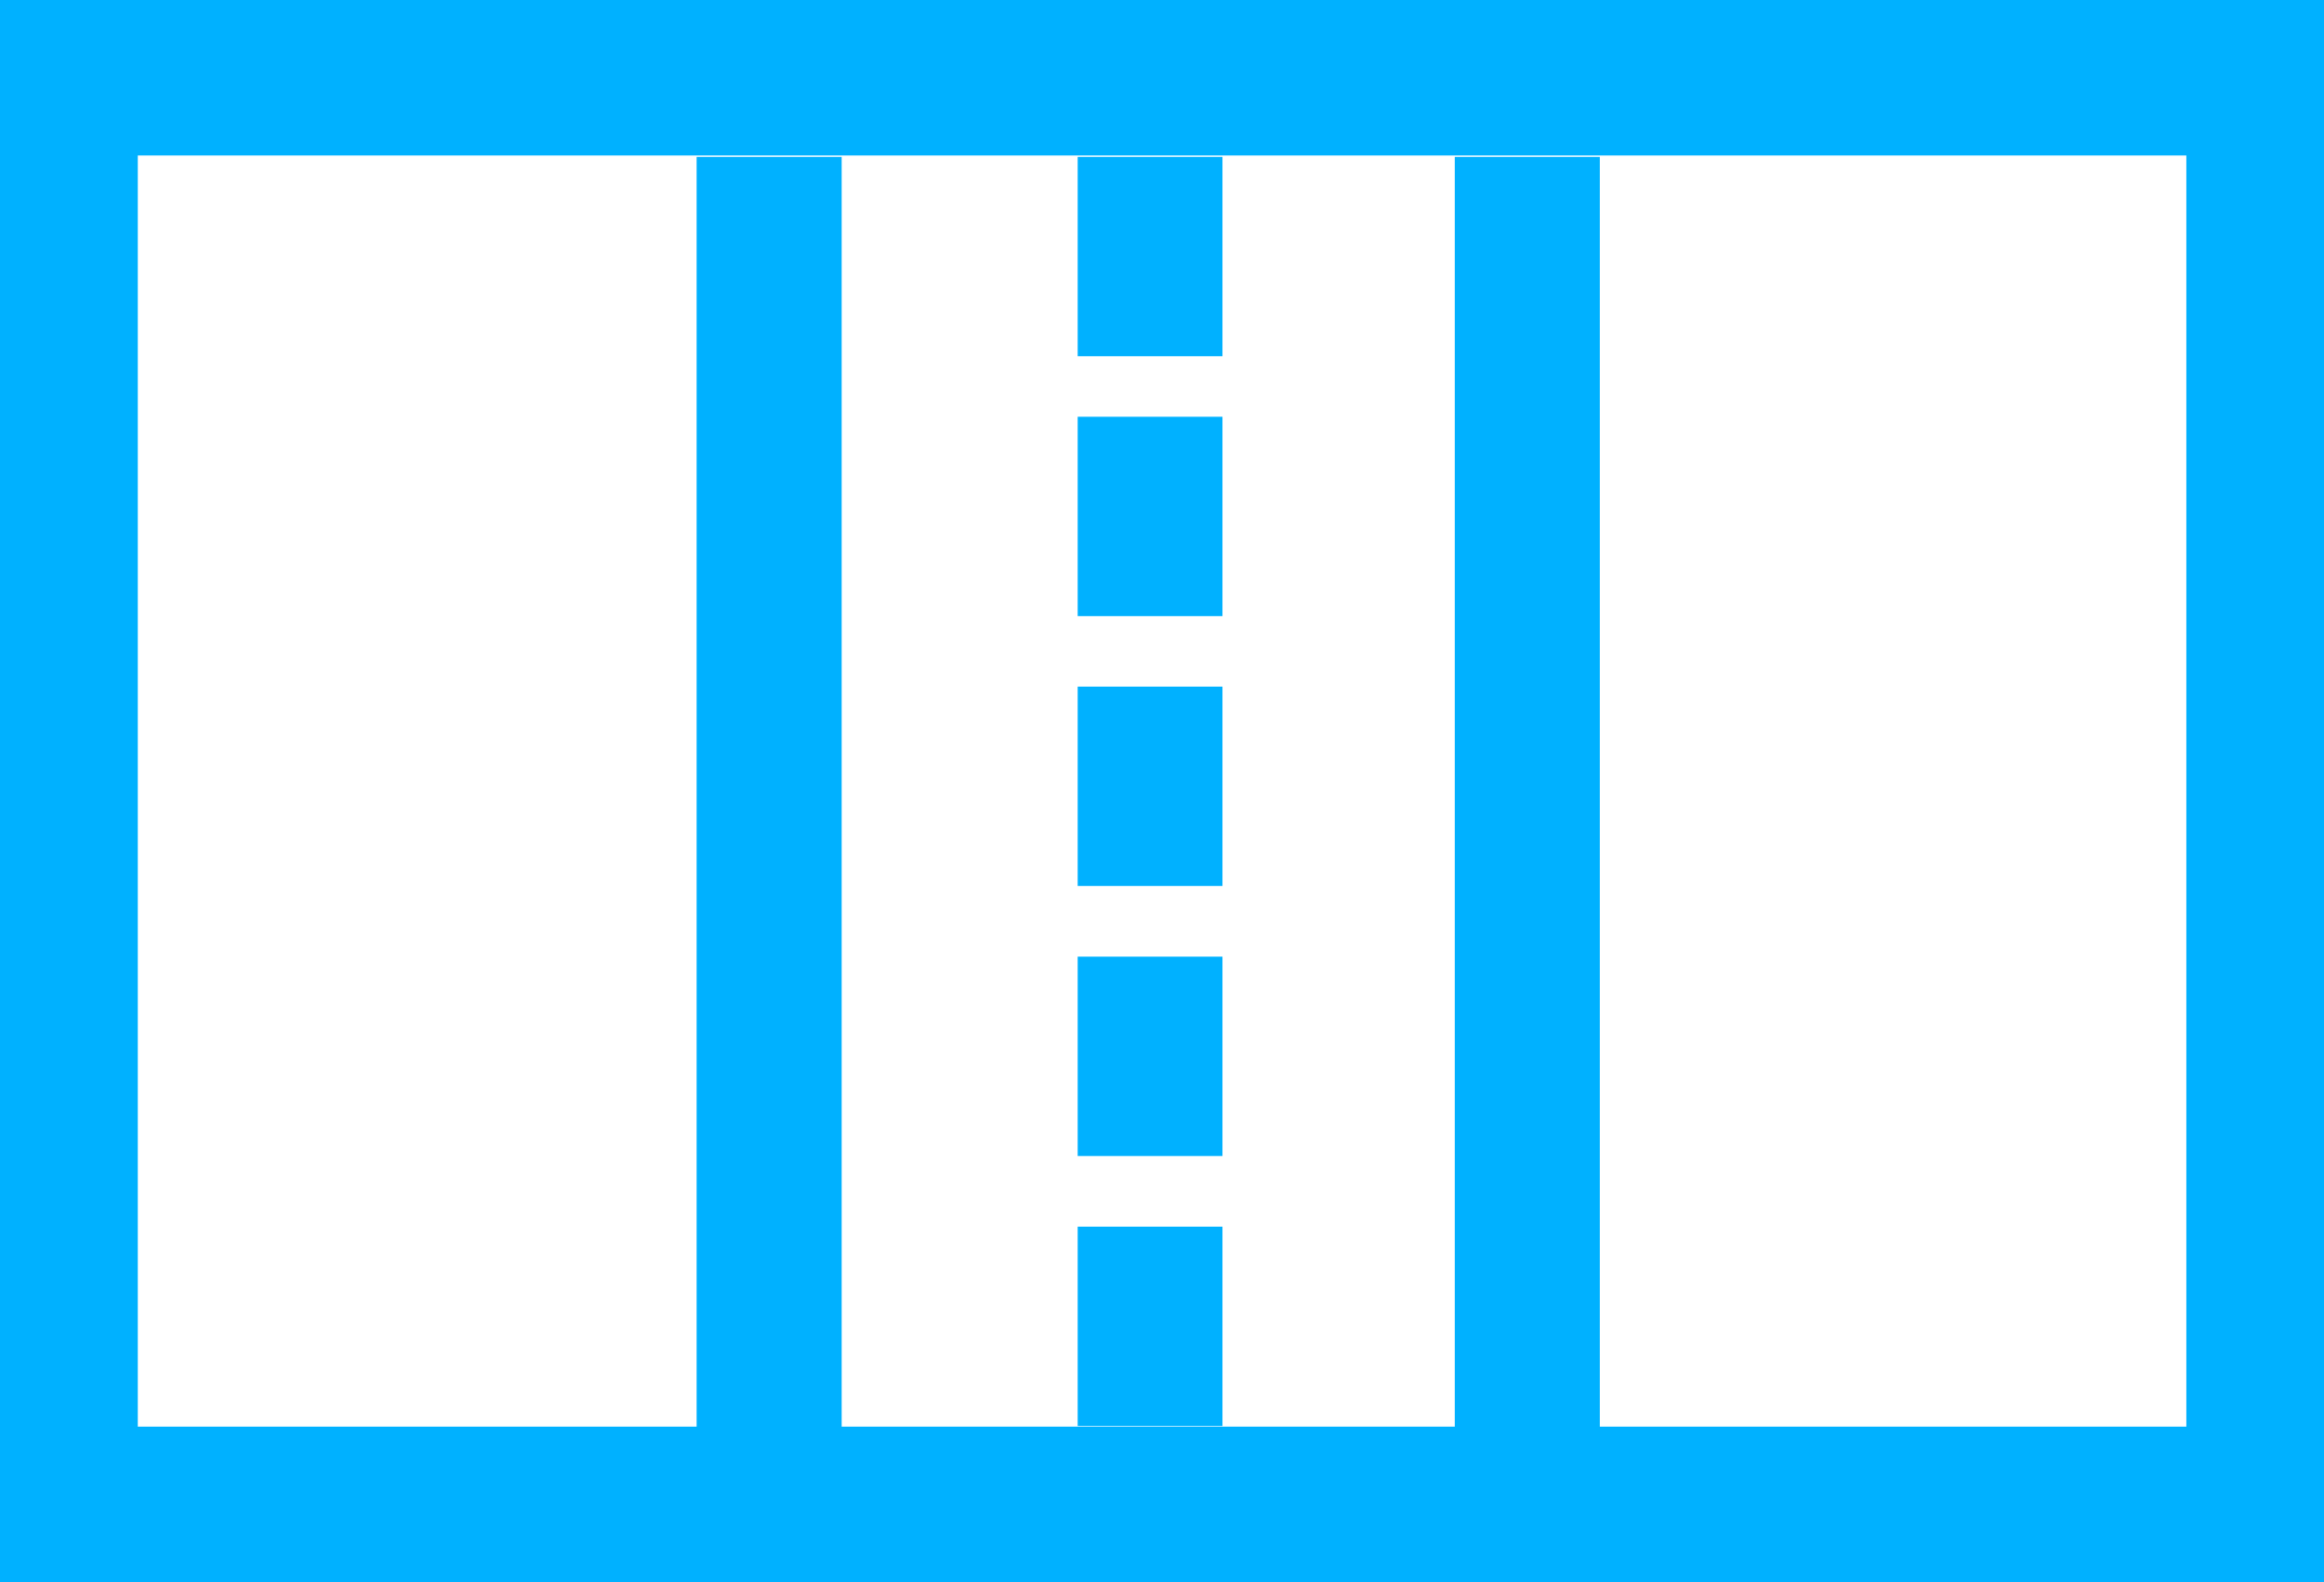 <svg xmlns="http://www.w3.org/2000/svg" viewBox="0 0 176.25 120"><defs><style>.cls-1{fill:#00b1ff;}</style></defs><g id="Livello_2" data-name="Livello 2"><g id="Livello_1-2" data-name="Livello 1"><rect class="cls-1" x="81.73" y="31.61" width="10.98" height="15.12"/><rect class="cls-1" x="81.73" y="52.08" width="10.98" height="15.12"/><rect class="cls-1" x="81.73" y="72.56" width="10.98" height="15.12"/><path class="cls-1" d="M10.45,11.79H165.81v96.42H121.33V11.9h-11v96.31H63.83V11.9h-11v96.31H10.45ZM0,120H176.25V0H0Z"/><rect class="cls-1" x="81.73" y="11.9" width="10.98" height="15.12"/><rect class="cls-1" x="81.73" y="93.04" width="10.98" height="15.12"/></g></g></svg>